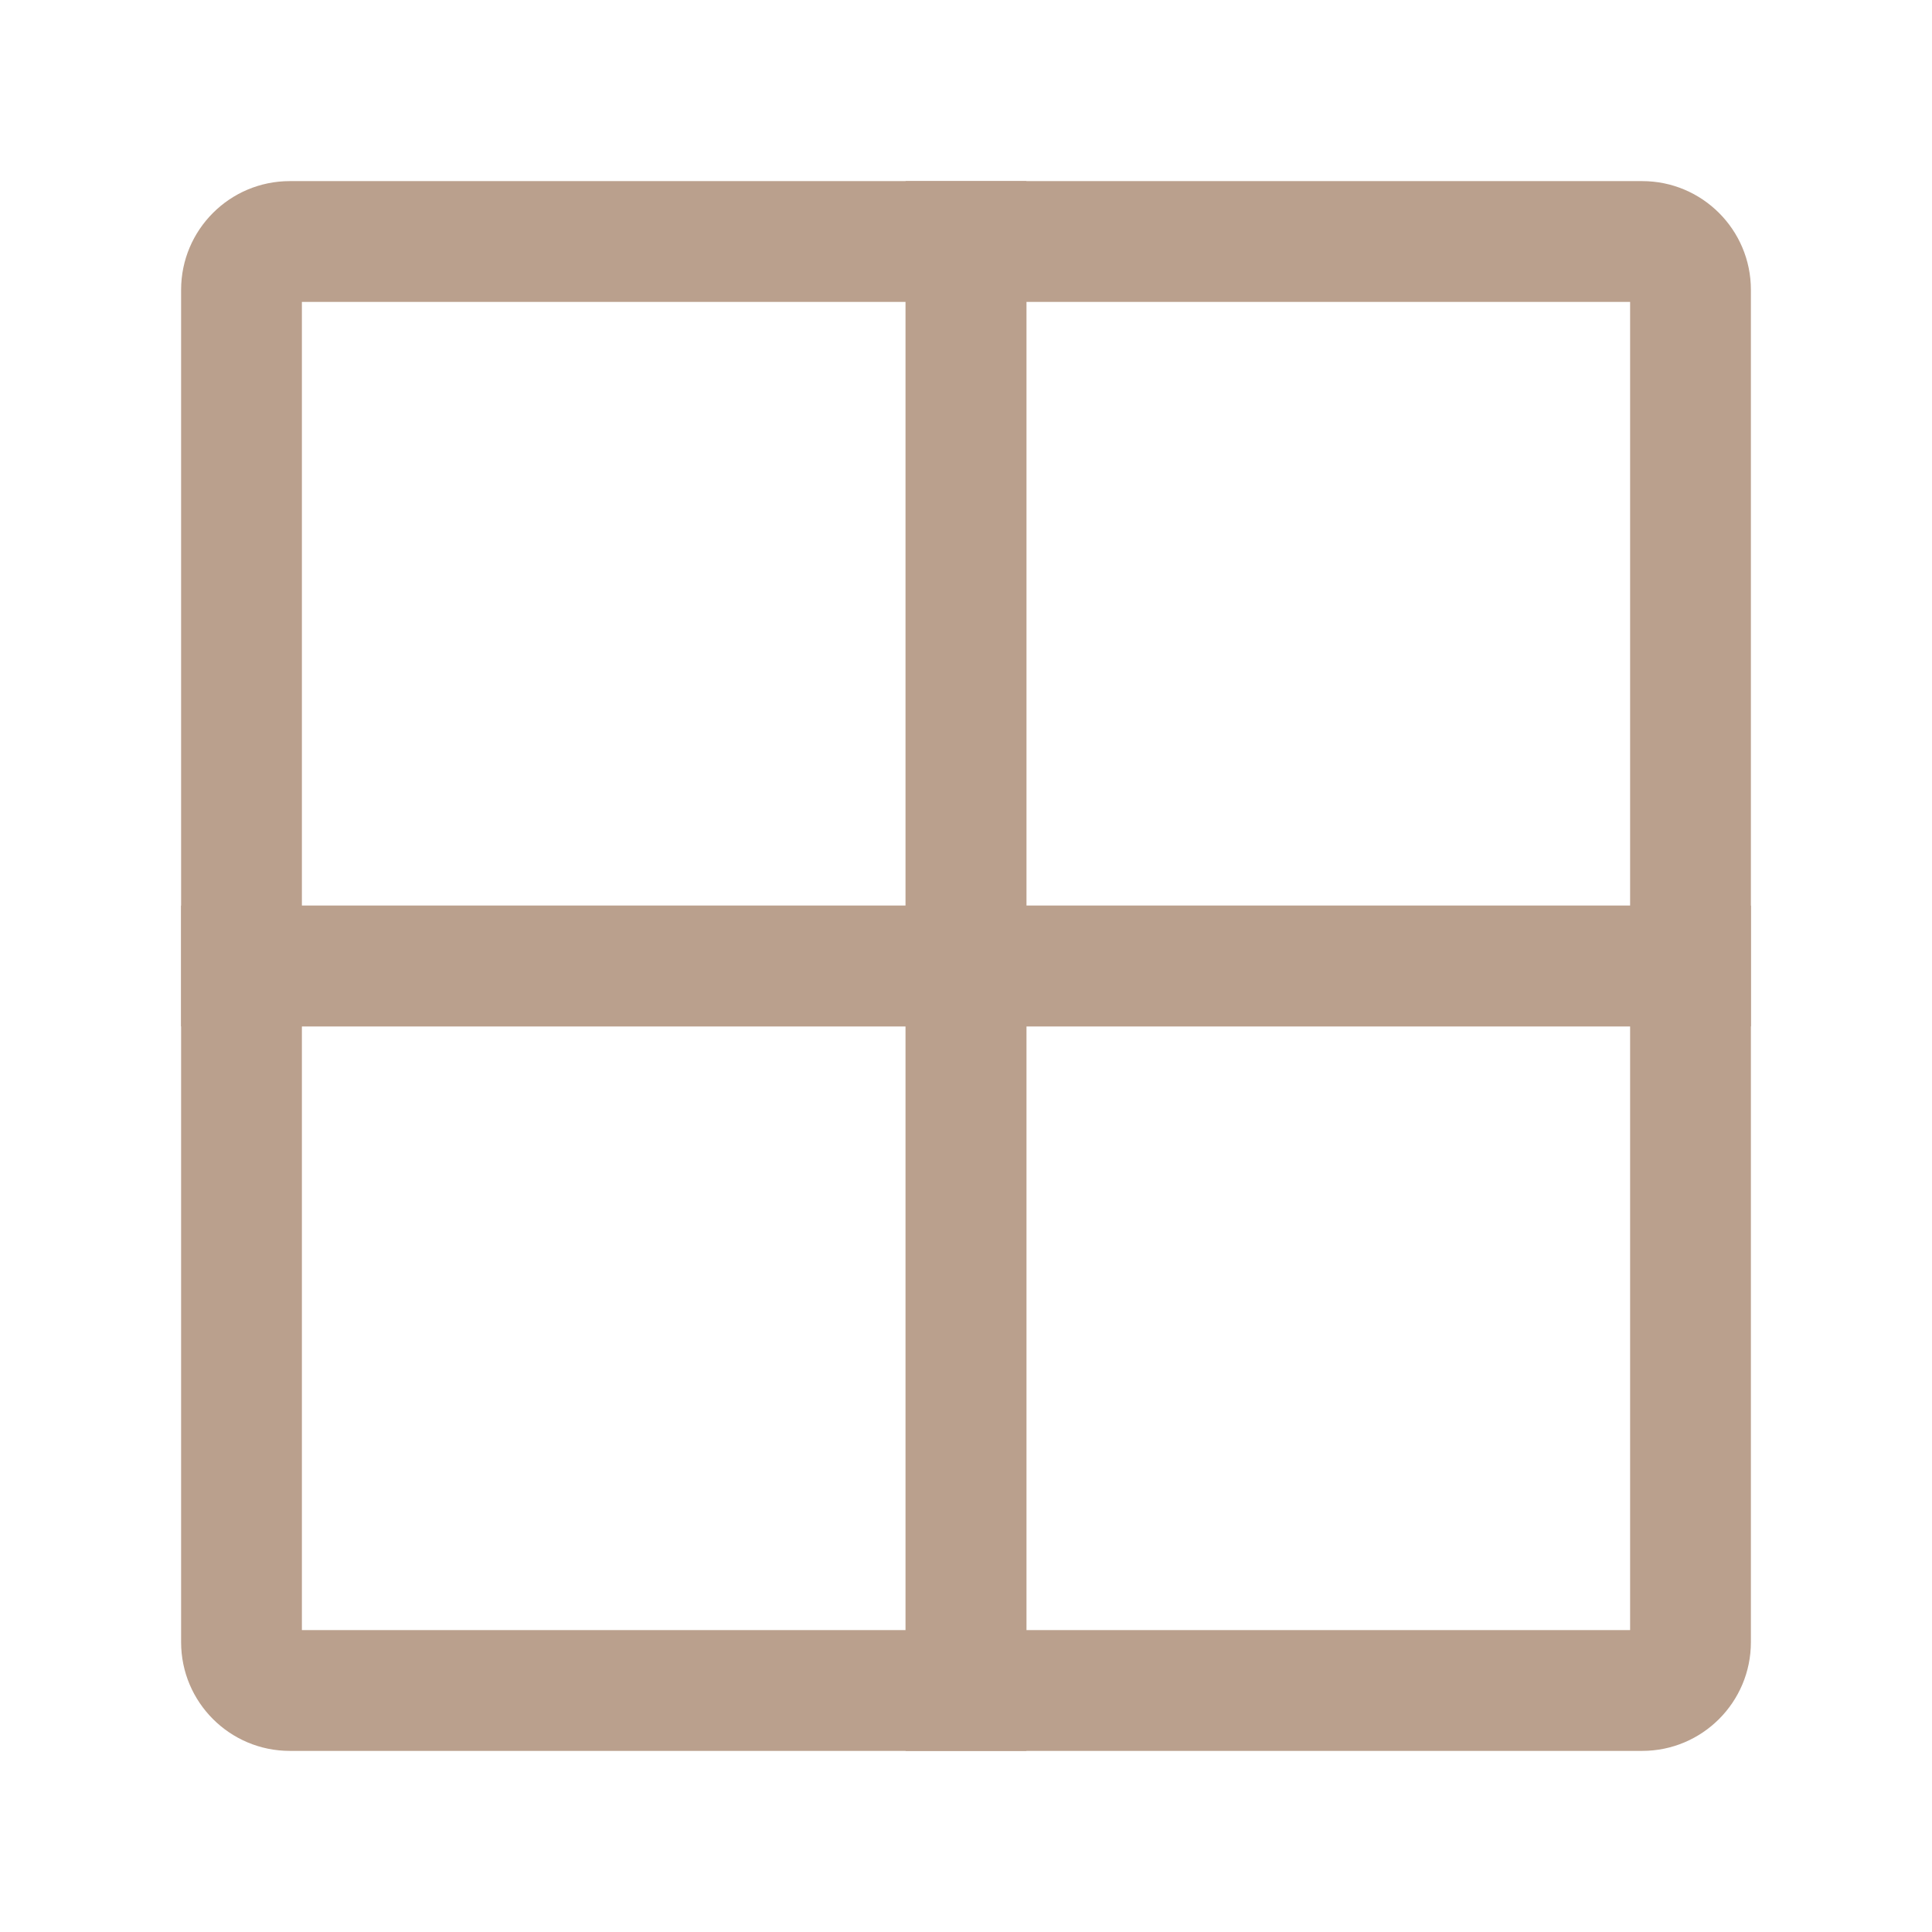 <svg width="35" height="35" viewBox="0 0 35 35" fill="none" xmlns="http://www.w3.org/2000/svg">
<path fill-rule="evenodd" clip-rule="evenodd" d="M16.406 3.281H29.75C30.837 3.281 31.719 4.163 31.719 5.25V18.594H16.406V3.281ZM18.594 5.469V16.406H29.531V5.469H18.594Z" fill="#BAA08D"/>
<path fill-rule="evenodd" clip-rule="evenodd" d="M16.406 31.719H29.75C30.837 31.719 31.719 30.837 31.719 29.75V16.406H16.406V31.719ZM18.594 29.531V18.594H29.531V29.531H18.594Z" fill="#BAA08D"/>
<path fill-rule="evenodd" clip-rule="evenodd" d="M5.469 5.469V16.406H16.406V5.469H5.469ZM3.281 5.25C3.281 4.163 4.163 3.281 5.25 3.281H18.594V18.594H3.281V5.25Z" fill="#BAA08D"/>
<path fill-rule="evenodd" clip-rule="evenodd" d="M5.469 29.531V18.594H16.406V29.531H5.469ZM3.281 29.75C3.281 30.837 4.163 31.719 5.25 31.719H18.594V16.406H3.281V29.75Z" fill="#BAA08D"/>
</svg>
